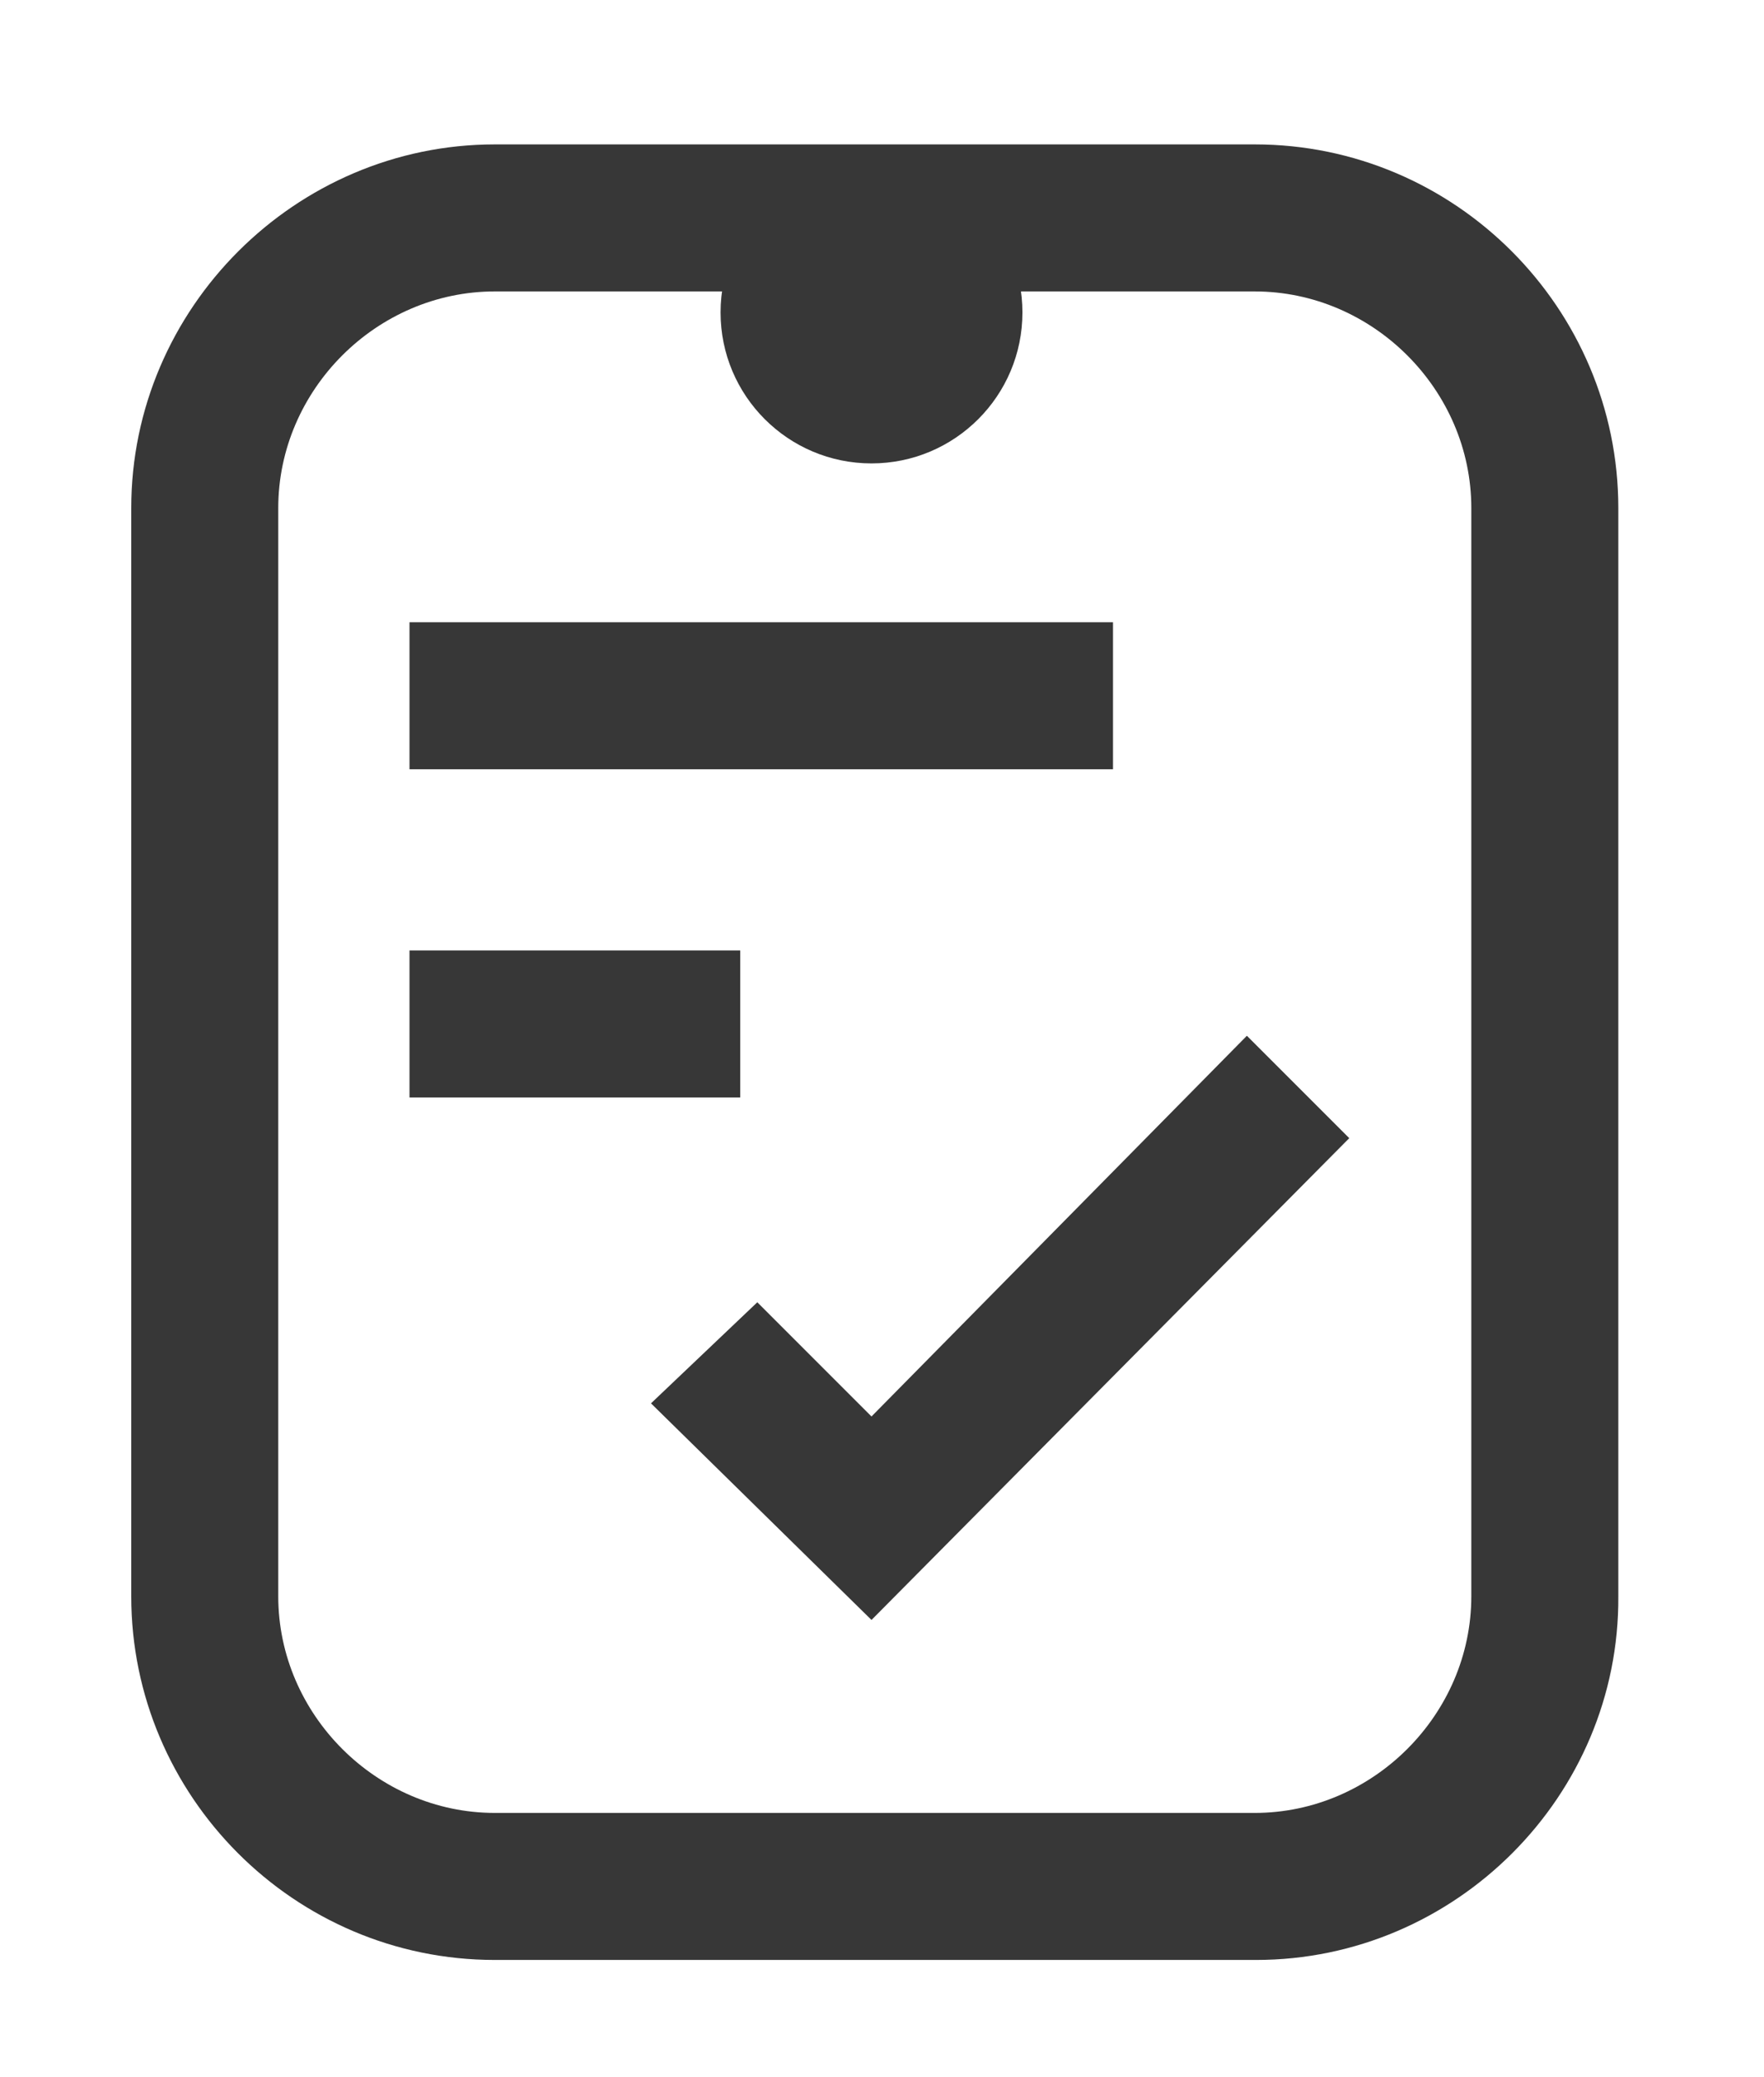 <?xml version="1.0" encoding="utf-8"?>
<!-- Generator: Adobe Illustrator 23.0.3, SVG Export Plug-In . SVG Version: 6.00 Build 0)  -->
<svg version="1.1" id="Layer_1" xmlns="http://www.w3.org/2000/svg" xmlns:xlink="http://www.w3.org/1999/xlink" x="0px" y="0px"
	 viewBox="0 0 134.4 158.2" style="enable-background:new 0 0 134.4 158.2;" xml:space="preserve">
<style type="text/css">
	.st0{fill:#373737;}
</style>
<title>icons (black)</title>
<g id="Layer_52">
	<path class="st0" d="M95.7,149.3H37.7c-15.3,0-27.7-12.5-27.7-27.7V38.7C10,23.5,22.5,11,37.7,11h57.9c15.3,0,27.7,12.5,27.7,27.7
		v82.9C123.4,136.8,110.9,149.3,95.7,149.3z M37.7,22.2c-9,0-16.5,7.5-16.5,16.5v82.9c0,9,7.5,16.5,16.5,16.5h57.9
		c9,0,16.5-7.5,16.5-16.5V38.7c0-9-7.5-16.5-16.5-16.5H37.7z"/>
	<polygon class="st0" points="66.4,123.4 49.6,106.9 57.7,99.2 66.4,107.9 95,78.9 102.8,86.7 	"/>
	<circle class="st0" cx="66.4" cy="23.8" r="11.5"/>
	<rect x="31.2" y="47.4" class="st0" width="53.6" height="11.2"/>
	<rect x="31.2" y="72.4" class="st0" width="25.2" height="11.2"/>
</g>
</svg>
